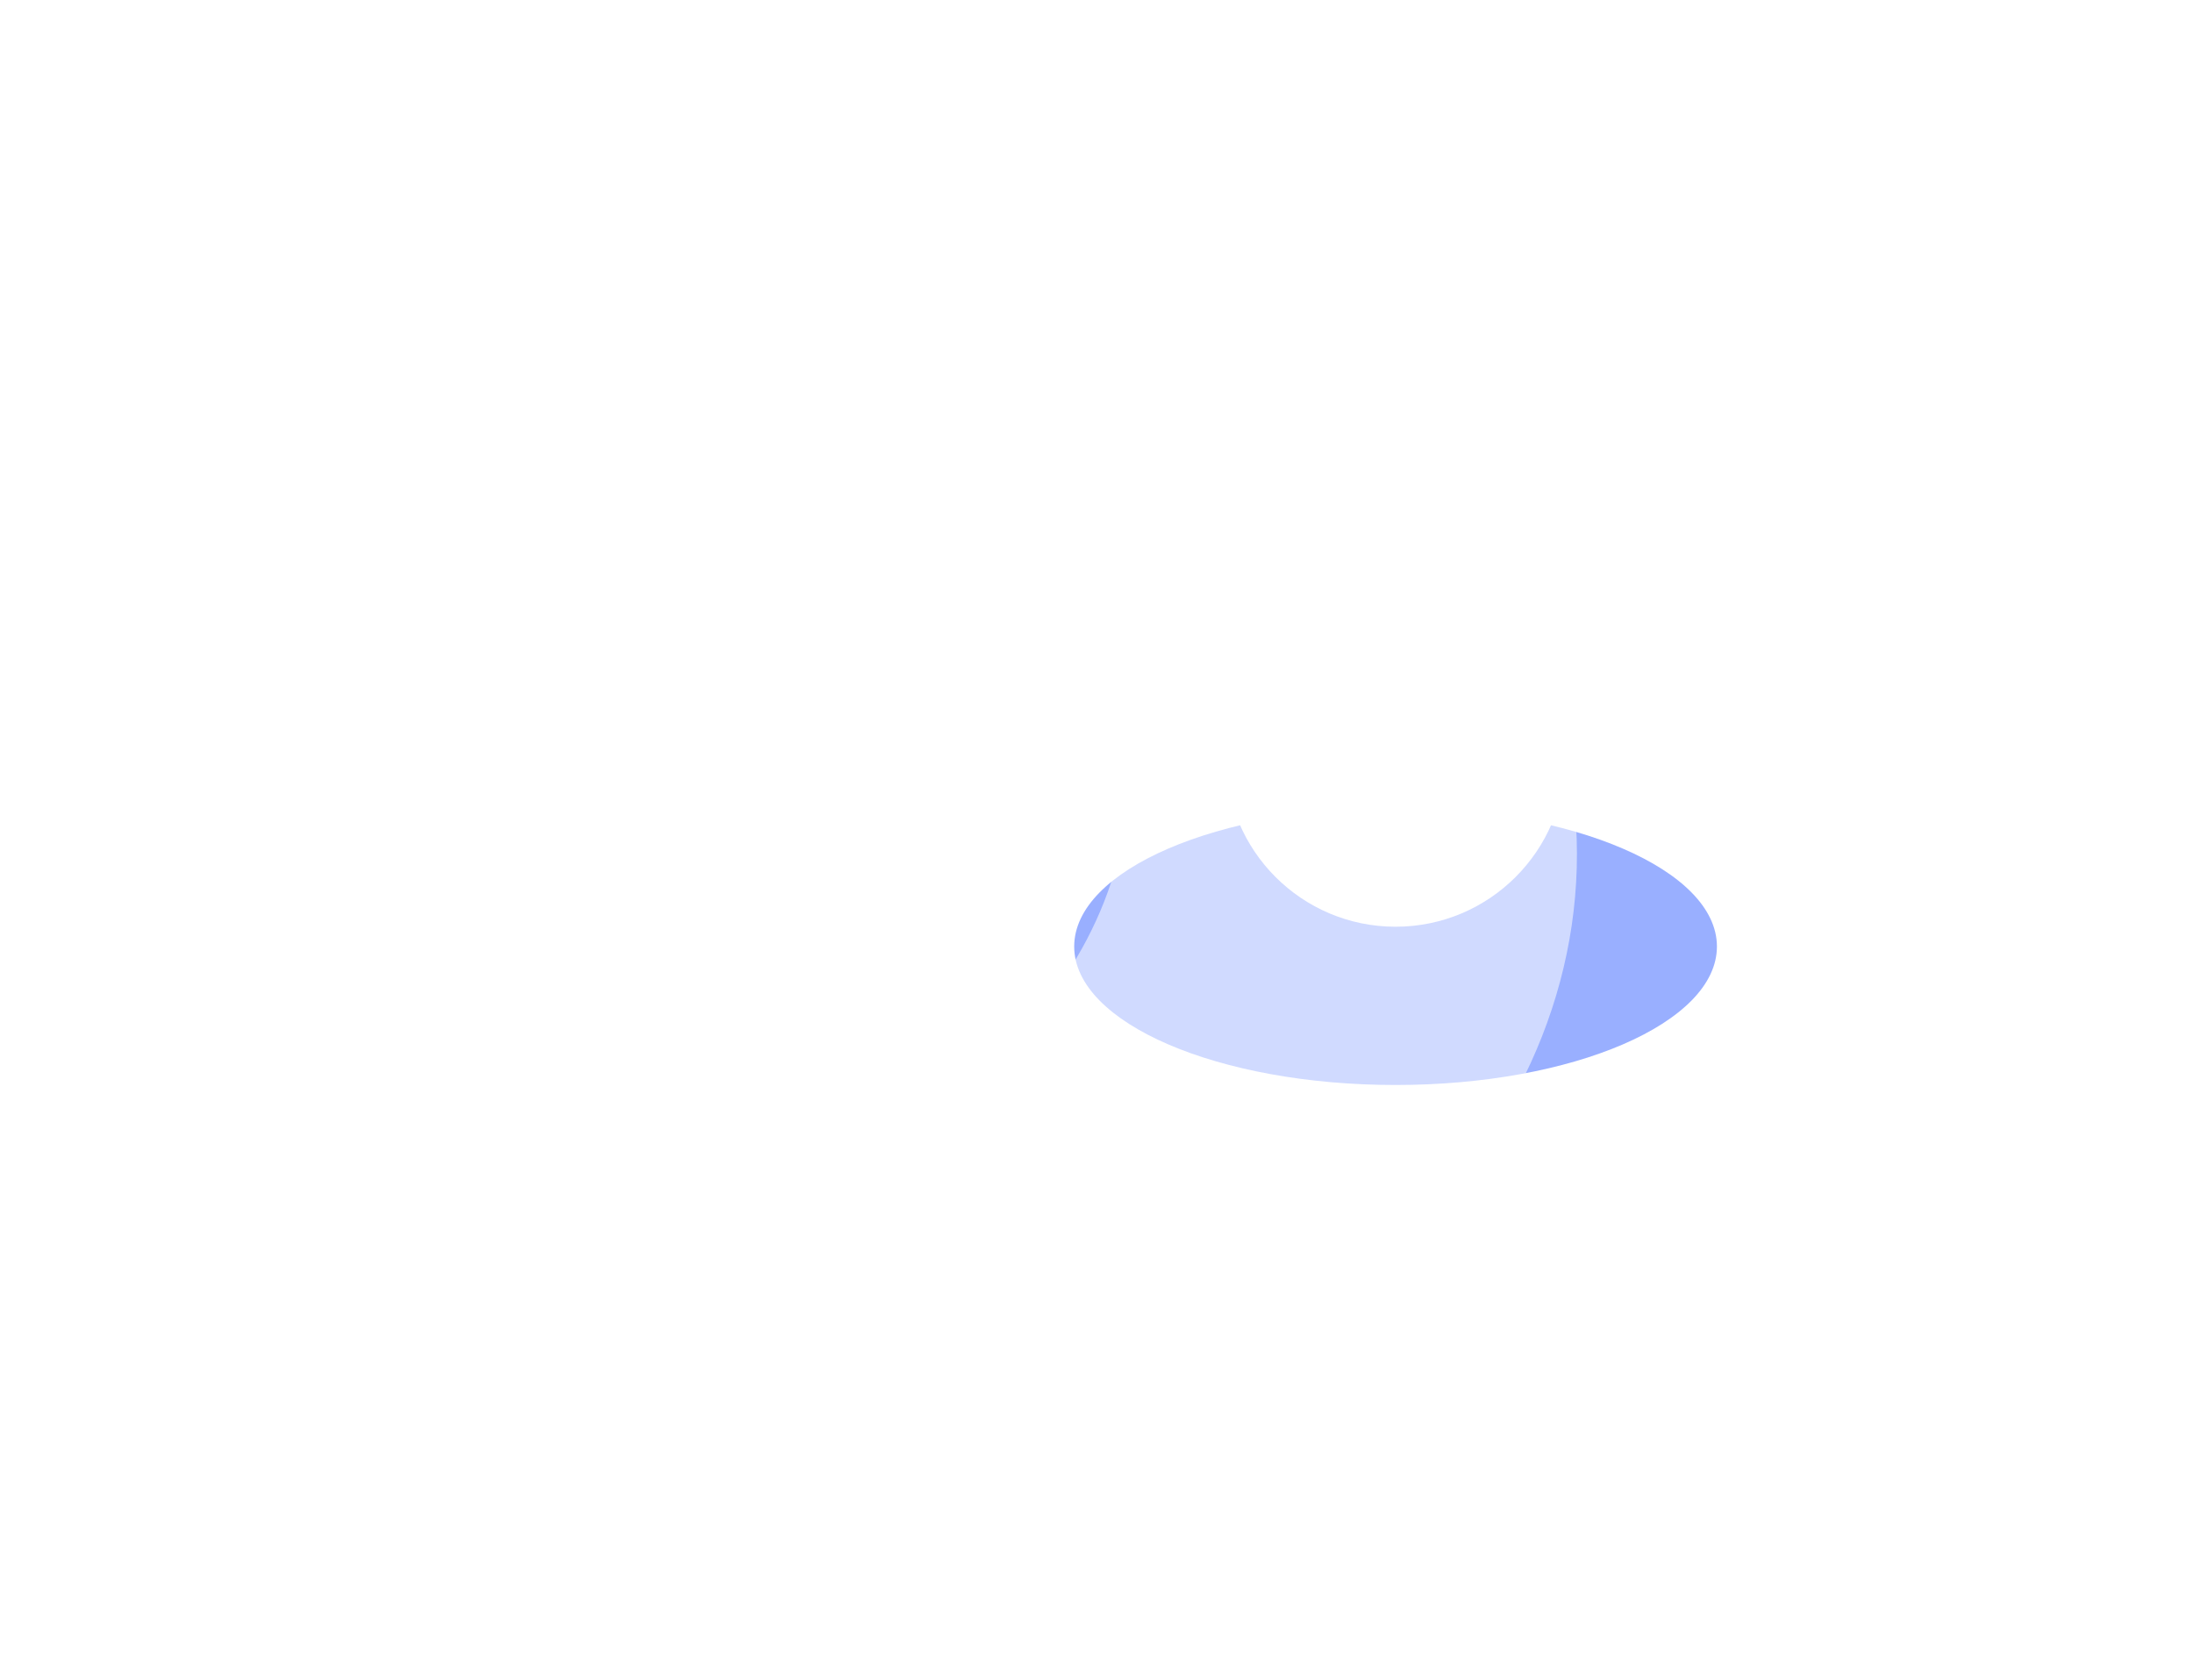 <?xml version="1.0" encoding="UTF-8"?> <svg xmlns="http://www.w3.org/2000/svg" width="1085" height="831" viewBox="0 0 1085 831" fill="none"> <g filter="url(#filter0_f_3696_1525)"> <ellipse cx="690.462" cy="468.243" rx="158.996" ry="68.514" fill="#99AFFF"></ellipse> </g> <g opacity="0.9" filter="url(#filter1_f_3696_1525)"> <path fill-rule="evenodd" clip-rule="evenodd" d="M115.745 506.979C162.901 564.582 245.315 598.759 335.415 590.402C468.706 578.039 568.342 477.271 557.959 365.33C547.576 253.39 431.106 172.666 297.816 185.029C292.351 185.536 286.942 186.191 281.596 186.99C322.172 167.178 368.005 153.997 417.122 149.441C602.622 132.236 764.714 244.579 779.164 400.368C793.613 556.156 654.949 696.395 469.449 713.601C302.058 729.127 153.728 639.164 115.745 506.979Z" fill="url(#paint0_linear_3696_1525)" fill-opacity="0.6"></path> </g> <g filter="url(#filter2_f_3696_1525)"> <circle cx="690.462" cy="374.454" r="84.006" fill="white"></circle> </g> <defs> <filter id="filter0_f_3696_1525" x="296.467" y="164.729" width="787.991" height="607.029" filterUnits="userSpaceOnUse" color-interpolation-filters="sRGB"> <feFlood flood-opacity="0" result="BackgroundImageFix"></feFlood> <feBlend mode="normal" in="SourceGraphic" in2="BackgroundImageFix" result="shape"></feBlend> <feGaussianBlur stdDeviation="117.5" result="effect1_foregroundBlur_3696_1525"></feGaussianBlur> </filter> <filter id="filter1_f_3696_1525" x="0.558" y="32.515" width="894.827" height="798.013" filterUnits="userSpaceOnUse" color-interpolation-filters="sRGB"> <feFlood flood-opacity="0" result="BackgroundImageFix"></feFlood> <feBlend mode="normal" in="SourceGraphic" in2="BackgroundImageFix" result="shape"></feBlend> <feGaussianBlur stdDeviation="57.593" result="effect1_foregroundBlur_3696_1525"></feGaussianBlur> </filter> <filter id="filter2_f_3696_1525" x="316.456" y="0.448" width="748.011" height="748.011" filterUnits="userSpaceOnUse" color-interpolation-filters="sRGB"> <feFlood flood-opacity="0" result="BackgroundImageFix"></feFlood> <feBlend mode="normal" in="SourceGraphic" in2="BackgroundImageFix" result="shape"></feBlend> <feGaussianBlur stdDeviation="145" result="effect1_foregroundBlur_3696_1525"></feGaussianBlur> </filter> <linearGradient id="paint0_linear_3696_1525" x1="242.404" y1="617.173" x2="419.218" y2="149.247" gradientUnits="userSpaceOnUse"> <stop stop-color="white"></stop> <stop offset="0.869" stop-color="white"></stop> <stop offset="1" stop-color="white" stop-opacity="0"></stop> </linearGradient> </defs> </svg> 